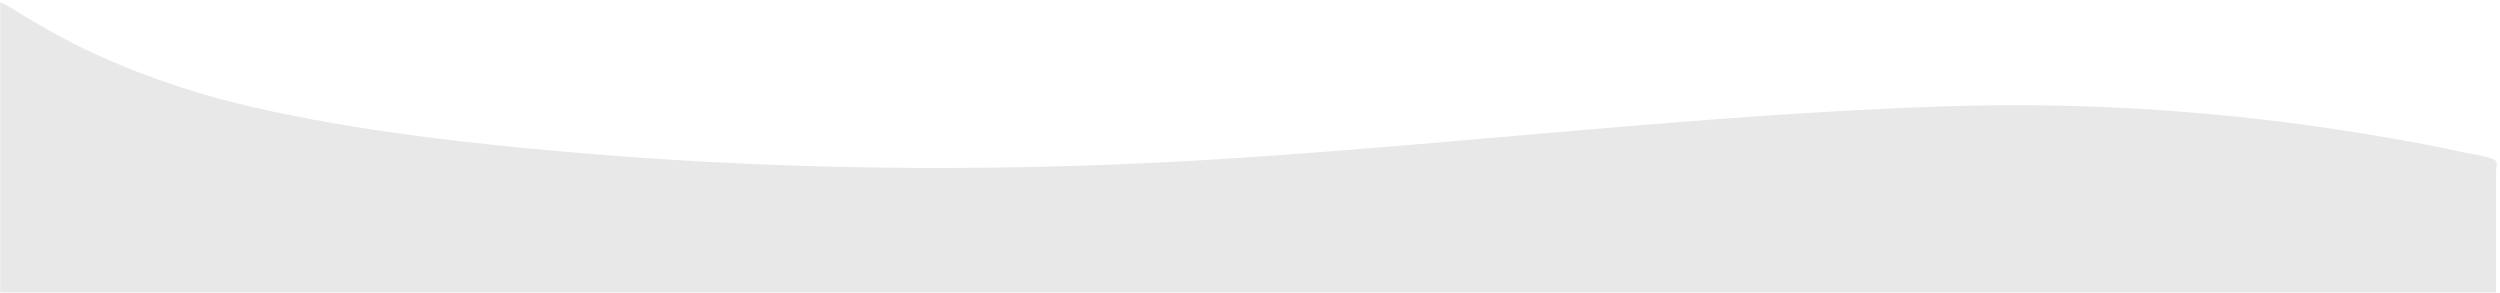 <?xml version="1.0" encoding="UTF-8"?> <svg xmlns="http://www.w3.org/2000/svg" viewBox="0 0 1527.00 178.86" data-guides="{&quot;vertical&quot;:[],&quot;horizontal&quot;:[]}"><mask x="0.008" y="0.745" width="1526.235" height="178.067" style="mask-type:luminance" maskUnits="userSpaceOnUse" maskContentUnits="userSpaceOnUse" id="tSvg14038843fd8"><path fill="white" stroke="none" fill-opacity="1" stroke-width="1" stroke-opacity="1" id="tSvg7292f139df" title="Path 5" d="M0.008 0.745C508.753 0.745 1017.498 0.745 1526.243 0.745C1526.243 60.101 1526.243 119.457 1526.243 178.813C1017.498 178.813 508.753 178.813 0.008 178.813C0.008 119.457 0.008 60.101 0.008 0.745Z"></path></mask><path fill="#e8e8e8" stroke="none" fill-opacity="1" stroke-width="1" stroke-opacity="1" mask="url(#tSvg14038843fd8)" id="tSvg22e0241130" title="Path 6" d="M-0.341 1.295C-0.341 60.895 -0.341 120.494 -0.341 180.094C507.972 180.094 1016.286 180.094 1524.6 180.094C1524.6 154.812 1524.6 129.53 1524.6 104.248C1524.6 102.586 1525.818 99.413 1523.974 97.972C1520.855 95.521 1509.039 94.051 1503.864 92.883C1484.972 88.633 1465.555 85.282 1445.914 82.013C1362.623 68.148 1274.246 61.988 1186.674 64.984C1041.74 69.938 899.406 87.093 755.425 96.548C623.355 105.22 491.077 104.775 359.548 93.917C289.985 88.176 218.961 80.229 154.591 65.47C115.031 56.399 76.645 42.589 46.02 27.186C35.471 21.882 25.556 16.095 15.774 10.433C10.68 7.481 5.854 3.662 -0.341 1.295Z"></path><defs></defs></svg> 